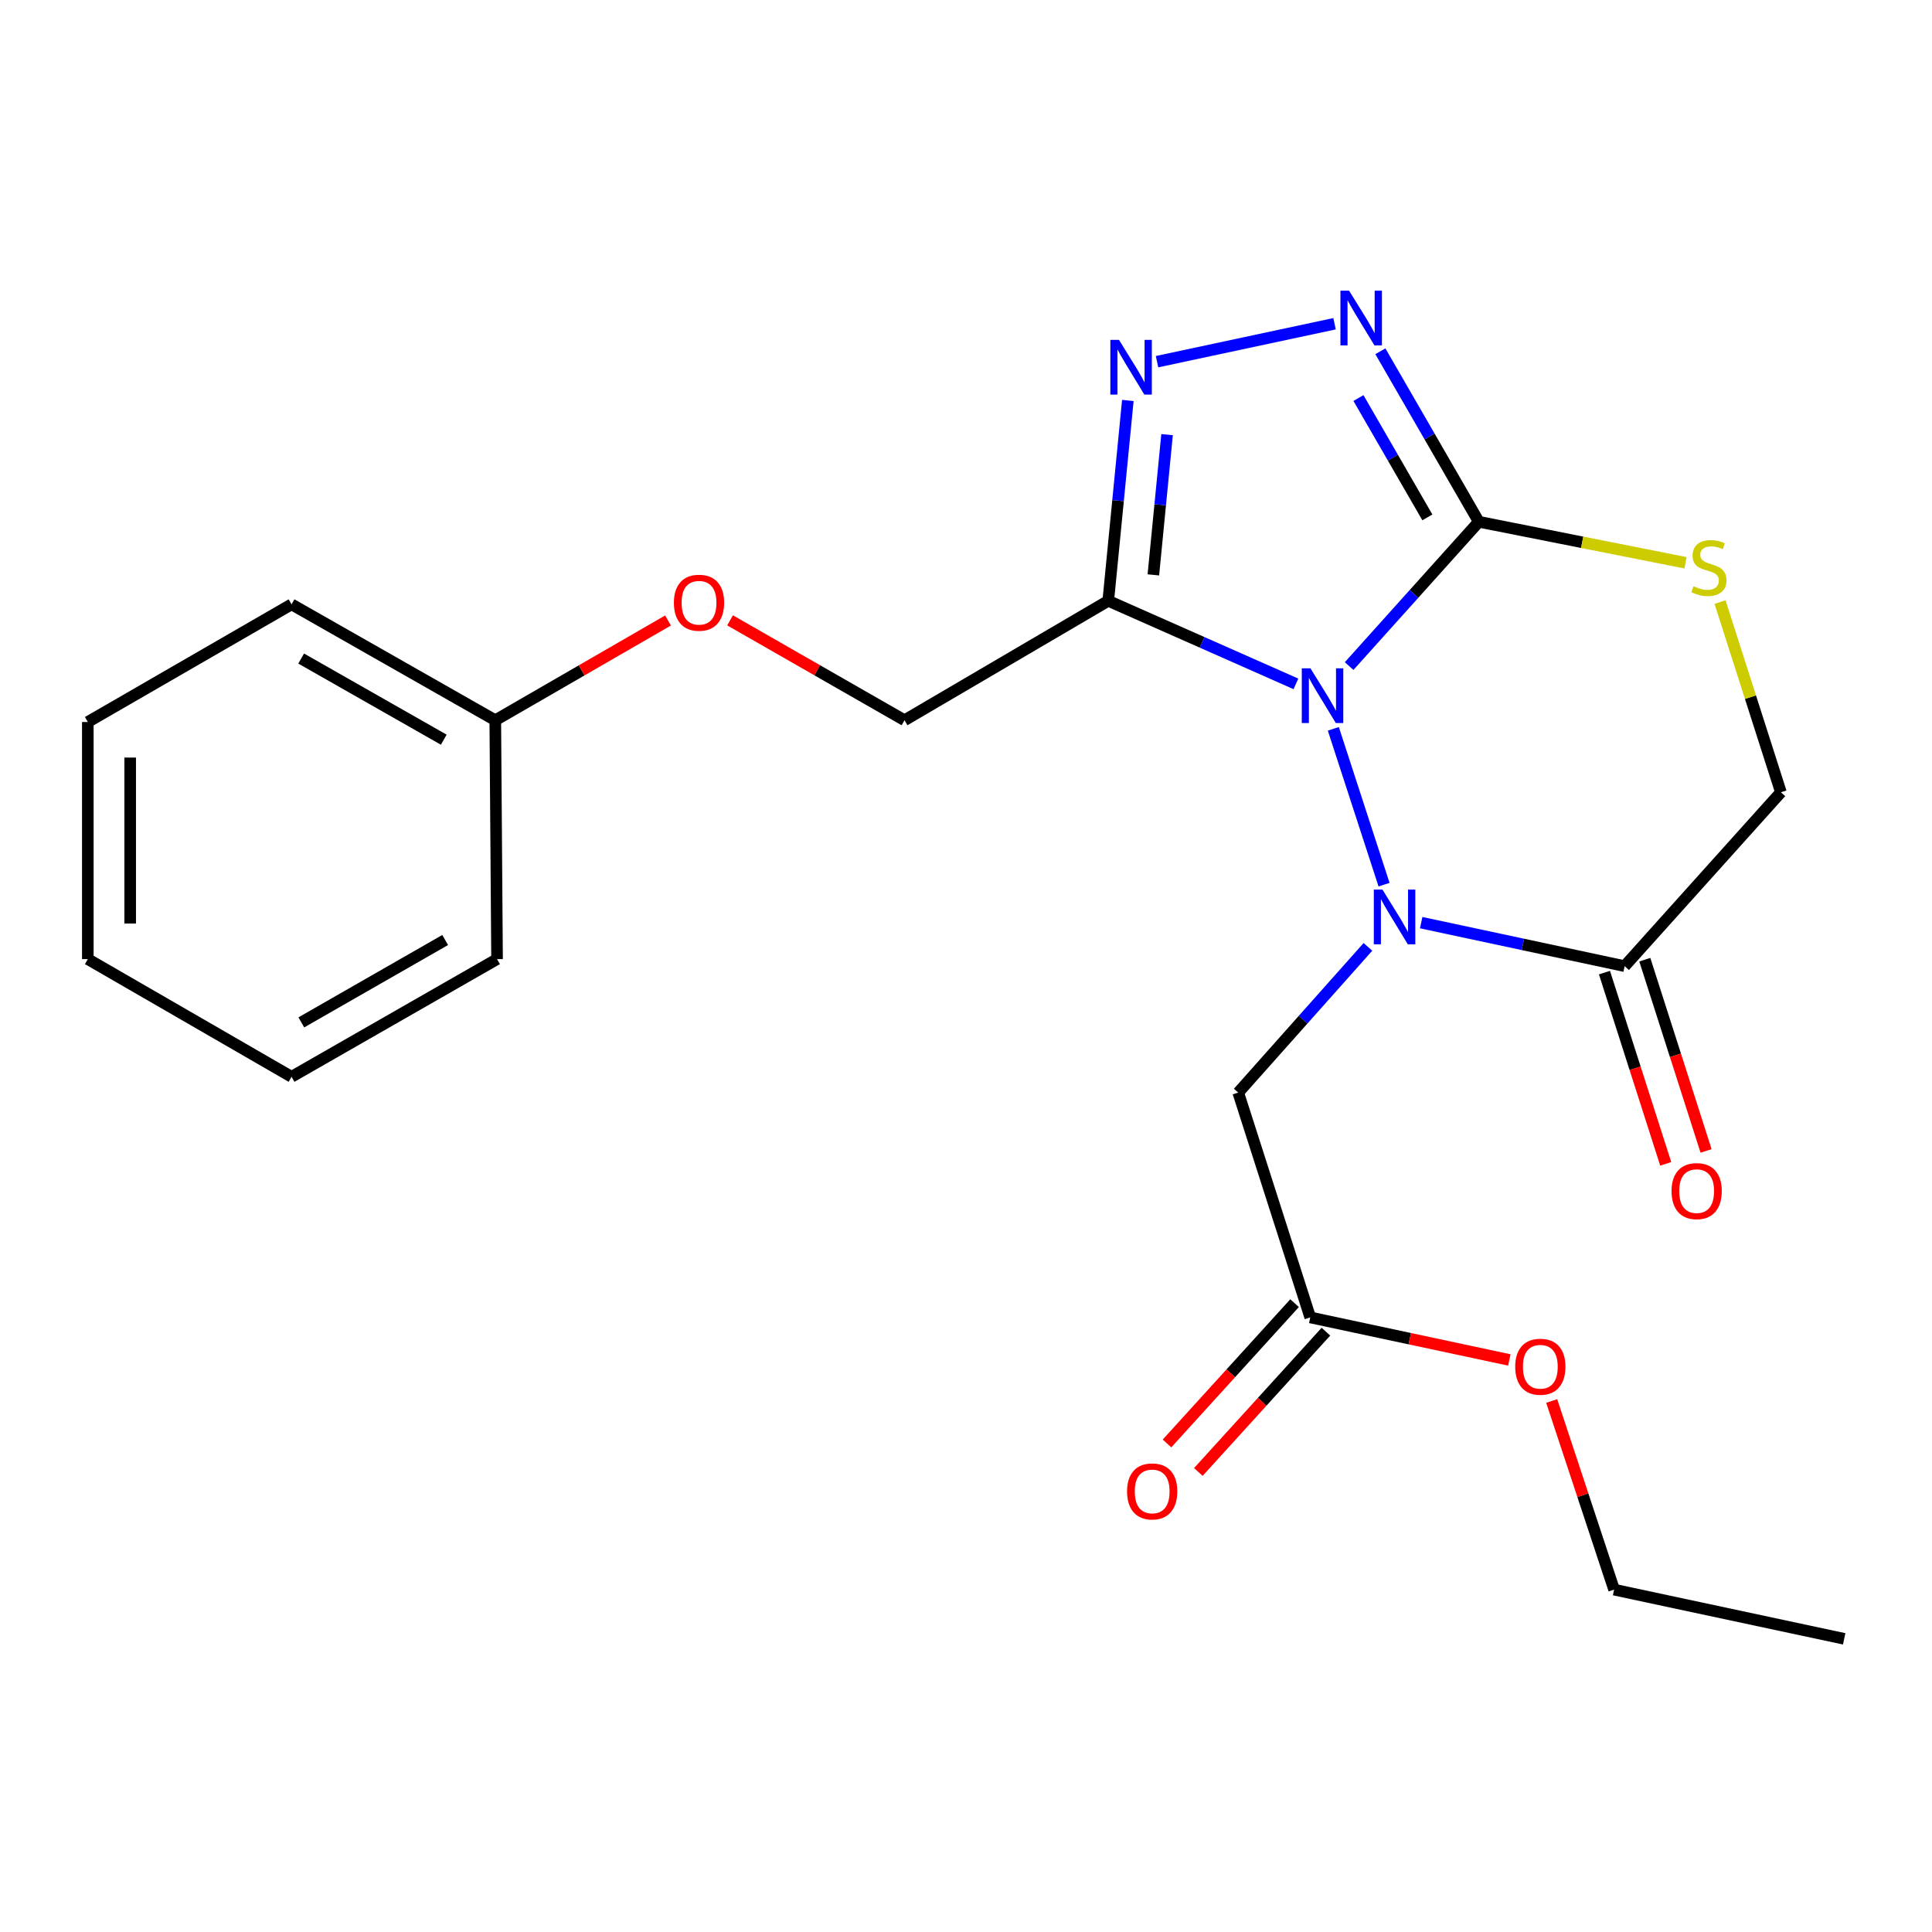 <?xml version='1.0' encoding='iso-8859-1'?>
<svg version='1.1' baseProfile='full'
              xmlns='http://www.w3.org/2000/svg'
                      xmlns:rdkit='http://www.rdkit.org/xml'
                      xmlns:xlink='http://www.w3.org/1999/xlink'
                  xml:space='preserve'
width='1000px' height='1000px' viewBox='0 0 1000 1000'>
<!-- END OF HEADER -->
<rect style='opacity:1.0;fill:#FFFFFF;stroke:none' width='1000' height='1000' x='0' y='0'> </rect>
<path class='bond-0' d='M 45.455,373.707 L 45.455,496.434' style='fill:none;fill-rule:evenodd;stroke:#000000;stroke-width:6px;stroke-linecap:butt;stroke-linejoin:miter;stroke-opacity:1' />
<path class='bond-0' d='M 67.383,392.116 L 67.383,478.025' style='fill:none;fill-rule:evenodd;stroke:#000000;stroke-width:6px;stroke-linecap:butt;stroke-linejoin:miter;stroke-opacity:1' />
<path class='bond-1' d='M 45.455,373.707 L 150.907,312.806' style='fill:none;fill-rule:evenodd;stroke:#000000;stroke-width:6px;stroke-linecap:butt;stroke-linejoin:miter;stroke-opacity:1' />
<path class='bond-2' d='M 45.455,496.434 L 150.907,557.348' style='fill:none;fill-rule:evenodd;stroke:#000000;stroke-width:6px;stroke-linecap:butt;stroke-linejoin:miter;stroke-opacity:1' />
<path class='bond-3' d='M 150.907,557.348 L 257.274,496.434' style='fill:none;fill-rule:evenodd;stroke:#000000;stroke-width:6px;stroke-linecap:butt;stroke-linejoin:miter;stroke-opacity:1' />
<path class='bond-3' d='M 155.965,529.181 L 230.421,486.542' style='fill:none;fill-rule:evenodd;stroke:#000000;stroke-width:6px;stroke-linecap:butt;stroke-linejoin:miter;stroke-opacity:1' />
<path class='bond-4' d='M 257.274,496.434 L 256.36,372.805' style='fill:none;fill-rule:evenodd;stroke:#000000;stroke-width:6px;stroke-linecap:butt;stroke-linejoin:miter;stroke-opacity:1' />
<path class='bond-5' d='M 256.36,372.805 L 150.907,312.806' style='fill:none;fill-rule:evenodd;stroke:#000000;stroke-width:6px;stroke-linecap:butt;stroke-linejoin:miter;stroke-opacity:1' />
<path class='bond-5' d='M 229.698,382.865 L 155.881,340.865' style='fill:none;fill-rule:evenodd;stroke:#000000;stroke-width:6px;stroke-linecap:butt;stroke-linejoin:miter;stroke-opacity:1' />
<path class='bond-6' d='M 256.36,372.805 L 301.064,346.983' style='fill:none;fill-rule:evenodd;stroke:#000000;stroke-width:6px;stroke-linecap:butt;stroke-linejoin:miter;stroke-opacity:1' />
<path class='bond-6' d='M 301.064,346.983 L 345.768,321.16' style='fill:none;fill-rule:evenodd;stroke:#FF0000;stroke-width:6px;stroke-linecap:butt;stroke-linejoin:miter;stroke-opacity:1' />
<path class='bond-7' d='M 377.877,321.092 L 423.028,346.949' style='fill:none;fill-rule:evenodd;stroke:#FF0000;stroke-width:6px;stroke-linecap:butt;stroke-linejoin:miter;stroke-opacity:1' />
<path class='bond-7' d='M 423.028,346.949 L 468.179,372.805' style='fill:none;fill-rule:evenodd;stroke:#000000;stroke-width:6px;stroke-linecap:butt;stroke-linejoin:miter;stroke-opacity:1' />
<path class='bond-8' d='M 468.179,372.805 L 573.632,310.979' style='fill:none;fill-rule:evenodd;stroke:#000000;stroke-width:6px;stroke-linecap:butt;stroke-linejoin:miter;stroke-opacity:1' />
<path class='bond-9' d='M 573.632,310.979 L 622.201,332.478' style='fill:none;fill-rule:evenodd;stroke:#000000;stroke-width:6px;stroke-linecap:butt;stroke-linejoin:miter;stroke-opacity:1' />
<path class='bond-9' d='M 622.201,332.478 L 670.77,353.978' style='fill:none;fill-rule:evenodd;stroke:#0000FF;stroke-width:6px;stroke-linecap:butt;stroke-linejoin:miter;stroke-opacity:1' />
<path class='bond-10' d='M 573.632,310.979 L 578.7,259.127' style='fill:none;fill-rule:evenodd;stroke:#000000;stroke-width:6px;stroke-linecap:butt;stroke-linejoin:miter;stroke-opacity:1' />
<path class='bond-10' d='M 578.7,259.127 L 583.768,207.275' style='fill:none;fill-rule:evenodd;stroke:#0000FF;stroke-width:6px;stroke-linecap:butt;stroke-linejoin:miter;stroke-opacity:1' />
<path class='bond-10' d='M 596.977,297.556 L 600.525,261.26' style='fill:none;fill-rule:evenodd;stroke:#000000;stroke-width:6px;stroke-linecap:butt;stroke-linejoin:miter;stroke-opacity:1' />
<path class='bond-10' d='M 600.525,261.26 L 604.072,224.964' style='fill:none;fill-rule:evenodd;stroke:#0000FF;stroke-width:6px;stroke-linecap:butt;stroke-linejoin:miter;stroke-opacity:1' />
<path class='bond-11' d='M 714.48,181.821 L 739.957,225.945' style='fill:none;fill-rule:evenodd;stroke:#0000FF;stroke-width:6px;stroke-linecap:butt;stroke-linejoin:miter;stroke-opacity:1' />
<path class='bond-11' d='M 739.957,225.945 L 765.435,270.069' style='fill:none;fill-rule:evenodd;stroke:#000000;stroke-width:6px;stroke-linecap:butt;stroke-linejoin:miter;stroke-opacity:1' />
<path class='bond-11' d='M 703.133,206.023 L 720.967,236.91' style='fill:none;fill-rule:evenodd;stroke:#0000FF;stroke-width:6px;stroke-linecap:butt;stroke-linejoin:miter;stroke-opacity:1' />
<path class='bond-11' d='M 720.967,236.91 L 738.801,267.797' style='fill:none;fill-rule:evenodd;stroke:#000000;stroke-width:6px;stroke-linecap:butt;stroke-linejoin:miter;stroke-opacity:1' />
<path class='bond-12' d='M 690.761,167.564 L 598.881,187.207' style='fill:none;fill-rule:evenodd;stroke:#0000FF;stroke-width:6px;stroke-linecap:butt;stroke-linejoin:miter;stroke-opacity:1' />
<path class='bond-13' d='M 765.435,270.069 L 731.871,307.414' style='fill:none;fill-rule:evenodd;stroke:#000000;stroke-width:6px;stroke-linecap:butt;stroke-linejoin:miter;stroke-opacity:1' />
<path class='bond-13' d='M 731.871,307.414 L 698.308,344.758' style='fill:none;fill-rule:evenodd;stroke:#0000FF;stroke-width:6px;stroke-linecap:butt;stroke-linejoin:miter;stroke-opacity:1' />
<path class='bond-14' d='M 765.435,270.069 L 818.932,280.684' style='fill:none;fill-rule:evenodd;stroke:#000000;stroke-width:6px;stroke-linecap:butt;stroke-linejoin:miter;stroke-opacity:1' />
<path class='bond-14' d='M 818.932,280.684 L 872.428,291.3' style='fill:none;fill-rule:evenodd;stroke:#CCCC00;stroke-width:6px;stroke-linecap:butt;stroke-linejoin:miter;stroke-opacity:1' />
<path class='bond-15' d='M 690.131,377.246 L 716.379,457.895' style='fill:none;fill-rule:evenodd;stroke:#0000FF;stroke-width:6px;stroke-linecap:butt;stroke-linejoin:miter;stroke-opacity:1' />
<path class='bond-16' d='M 735.605,477.563 L 788.256,488.82' style='fill:none;fill-rule:evenodd;stroke:#0000FF;stroke-width:6px;stroke-linecap:butt;stroke-linejoin:miter;stroke-opacity:1' />
<path class='bond-16' d='M 788.256,488.82 L 840.906,500.077' style='fill:none;fill-rule:evenodd;stroke:#000000;stroke-width:6px;stroke-linecap:butt;stroke-linejoin:miter;stroke-opacity:1' />
<path class='bond-17' d='M 708.038,490.1 L 674.471,527.811' style='fill:none;fill-rule:evenodd;stroke:#0000FF;stroke-width:6px;stroke-linecap:butt;stroke-linejoin:miter;stroke-opacity:1' />
<path class='bond-17' d='M 674.471,527.811 L 640.904,565.522' style='fill:none;fill-rule:evenodd;stroke:#000000;stroke-width:6px;stroke-linecap:butt;stroke-linejoin:miter;stroke-opacity:1' />
<path class='bond-18' d='M 840.906,500.077 L 921.799,410.072' style='fill:none;fill-rule:evenodd;stroke:#000000;stroke-width:6px;stroke-linecap:butt;stroke-linejoin:miter;stroke-opacity:1' />
<path class='bond-19' d='M 830.465,503.422 L 846.321,552.913' style='fill:none;fill-rule:evenodd;stroke:#000000;stroke-width:6px;stroke-linecap:butt;stroke-linejoin:miter;stroke-opacity:1' />
<path class='bond-19' d='M 846.321,552.913 L 862.177,602.404' style='fill:none;fill-rule:evenodd;stroke:#FF0000;stroke-width:6px;stroke-linecap:butt;stroke-linejoin:miter;stroke-opacity:1' />
<path class='bond-19' d='M 851.348,496.732 L 867.204,546.223' style='fill:none;fill-rule:evenodd;stroke:#000000;stroke-width:6px;stroke-linecap:butt;stroke-linejoin:miter;stroke-opacity:1' />
<path class='bond-19' d='M 867.204,546.223 L 883.06,595.713' style='fill:none;fill-rule:evenodd;stroke:#FF0000;stroke-width:6px;stroke-linecap:butt;stroke-linejoin:miter;stroke-opacity:1' />
<path class='bond-20' d='M 921.799,410.072 L 906.042,360.855' style='fill:none;fill-rule:evenodd;stroke:#000000;stroke-width:6px;stroke-linecap:butt;stroke-linejoin:miter;stroke-opacity:1' />
<path class='bond-20' d='M 906.042,360.855 L 890.286,311.638' style='fill:none;fill-rule:evenodd;stroke:#CCCC00;stroke-width:6px;stroke-linecap:butt;stroke-linejoin:miter;stroke-opacity:1' />
<path class='bond-21' d='M 640.904,565.522 L 678.183,681.89' style='fill:none;fill-rule:evenodd;stroke:#000000;stroke-width:6px;stroke-linecap:butt;stroke-linejoin:miter;stroke-opacity:1' />
<path class='bond-22' d='M 670.071,674.514 L 637.054,710.824' style='fill:none;fill-rule:evenodd;stroke:#000000;stroke-width:6px;stroke-linecap:butt;stroke-linejoin:miter;stroke-opacity:1' />
<path class='bond-22' d='M 637.054,710.824 L 604.038,747.134' style='fill:none;fill-rule:evenodd;stroke:#FF0000;stroke-width:6px;stroke-linecap:butt;stroke-linejoin:miter;stroke-opacity:1' />
<path class='bond-22' d='M 686.295,689.267 L 653.279,725.577' style='fill:none;fill-rule:evenodd;stroke:#000000;stroke-width:6px;stroke-linecap:butt;stroke-linejoin:miter;stroke-opacity:1' />
<path class='bond-22' d='M 653.279,725.577 L 620.262,761.887' style='fill:none;fill-rule:evenodd;stroke:#FF0000;stroke-width:6px;stroke-linecap:butt;stroke-linejoin:miter;stroke-opacity:1' />
<path class='bond-23' d='M 678.183,681.89 L 729.703,692.901' style='fill:none;fill-rule:evenodd;stroke:#000000;stroke-width:6px;stroke-linecap:butt;stroke-linejoin:miter;stroke-opacity:1' />
<path class='bond-23' d='M 729.703,692.901 L 781.224,703.911' style='fill:none;fill-rule:evenodd;stroke:#FF0000;stroke-width:6px;stroke-linecap:butt;stroke-linejoin:miter;stroke-opacity:1' />
<path class='bond-24' d='M 803.156,725.14 L 819.308,773.967' style='fill:none;fill-rule:evenodd;stroke:#FF0000;stroke-width:6px;stroke-linecap:butt;stroke-linejoin:miter;stroke-opacity:1' />
<path class='bond-24' d='M 819.308,773.967 L 835.46,822.794' style='fill:none;fill-rule:evenodd;stroke:#000000;stroke-width:6px;stroke-linecap:butt;stroke-linejoin:miter;stroke-opacity:1' />
<path class='bond-25' d='M 835.46,822.794 L 954.545,848.256' style='fill:none;fill-rule:evenodd;stroke:#000000;stroke-width:6px;stroke-linecap:butt;stroke-linejoin:miter;stroke-opacity:1' />
<path  class='atom-6' d='M 348.813 311.972
Q 348.813 305.172, 352.173 301.372
Q 355.533 297.572, 361.813 297.572
Q 368.093 297.572, 371.453 301.372
Q 374.813 305.172, 374.813 311.972
Q 374.813 318.852, 371.413 322.772
Q 368.013 326.652, 361.813 326.652
Q 355.573 326.652, 352.173 322.772
Q 348.813 318.892, 348.813 311.972
M 361.813 323.452
Q 366.133 323.452, 368.453 320.572
Q 370.813 317.652, 370.813 311.972
Q 370.813 306.412, 368.453 303.612
Q 366.133 300.772, 361.813 300.772
Q 357.493 300.772, 355.133 303.572
Q 352.813 306.372, 352.813 311.972
Q 352.813 317.692, 355.133 320.572
Q 357.493 323.452, 361.813 323.452
' fill='#FF0000'/>
<path  class='atom-9' d='M 698.286 150.457
L 707.566 165.457
Q 708.486 166.937, 709.966 169.617
Q 711.446 172.297, 711.526 172.457
L 711.526 150.457
L 715.286 150.457
L 715.286 178.777
L 711.406 178.777
L 701.446 162.377
Q 700.286 160.457, 699.046 158.257
Q 697.846 156.057, 697.486 155.377
L 697.486 178.777
L 693.806 178.777
L 693.806 150.457
L 698.286 150.457
' fill='#0000FF'/>
<path  class='atom-10' d='M 579.189 175.918
L 588.469 190.918
Q 589.389 192.398, 590.869 195.078
Q 592.349 197.758, 592.429 197.918
L 592.429 175.918
L 596.189 175.918
L 596.189 204.238
L 592.309 204.238
L 582.349 187.838
Q 581.189 185.918, 579.949 183.718
Q 578.749 181.518, 578.389 180.838
L 578.389 204.238
L 574.709 204.238
L 574.709 175.918
L 579.189 175.918
' fill='#0000FF'/>
<path  class='atom-12' d='M 678.282 345.914
L 687.562 360.914
Q 688.482 362.394, 689.962 365.074
Q 691.442 367.754, 691.522 367.914
L 691.522 345.914
L 695.282 345.914
L 695.282 374.234
L 691.402 374.234
L 681.442 357.834
Q 680.282 355.914, 679.042 353.714
Q 677.842 351.514, 677.482 350.834
L 677.482 374.234
L 673.802 374.234
L 673.802 345.914
L 678.282 345.914
' fill='#0000FF'/>
<path  class='atom-13' d='M 715.561 460.455
L 724.841 475.455
Q 725.761 476.935, 727.241 479.615
Q 728.721 482.295, 728.801 482.455
L 728.801 460.455
L 732.561 460.455
L 732.561 488.775
L 728.681 488.775
L 718.721 472.375
Q 717.561 470.455, 716.321 468.255
Q 715.121 466.055, 714.761 465.375
L 714.761 488.775
L 711.081 488.775
L 711.081 460.455
L 715.561 460.455
' fill='#0000FF'/>
<path  class='atom-16' d='M 876.544 303.424
Q 876.864 303.544, 878.184 304.104
Q 879.504 304.664, 880.944 305.024
Q 882.424 305.344, 883.864 305.344
Q 886.544 305.344, 888.104 304.064
Q 889.664 302.744, 889.664 300.464
Q 889.664 298.904, 888.864 297.944
Q 888.104 296.984, 886.904 296.464
Q 885.704 295.944, 883.704 295.344
Q 881.184 294.584, 879.664 293.864
Q 878.184 293.144, 877.104 291.624
Q 876.064 290.104, 876.064 287.544
Q 876.064 283.984, 878.464 281.784
Q 880.904 279.584, 885.704 279.584
Q 888.984 279.584, 892.704 281.144
L 891.784 284.224
Q 888.384 282.824, 885.824 282.824
Q 883.064 282.824, 881.544 283.984
Q 880.024 285.104, 880.064 287.064
Q 880.064 288.584, 880.824 289.504
Q 881.624 290.424, 882.744 290.944
Q 883.904 291.464, 885.824 292.064
Q 888.384 292.864, 889.904 293.664
Q 891.424 294.464, 892.504 296.104
Q 893.624 297.704, 893.624 300.464
Q 893.624 304.384, 890.984 306.504
Q 888.384 308.584, 884.024 308.584
Q 881.504 308.584, 879.584 308.024
Q 877.704 307.504, 875.464 306.584
L 876.544 303.424
' fill='#CCCC00'/>
<path  class='atom-17' d='M 865.185 616.513
Q 865.185 609.713, 868.545 605.913
Q 871.905 602.113, 878.185 602.113
Q 884.465 602.113, 887.825 605.913
Q 891.185 609.713, 891.185 616.513
Q 891.185 623.393, 887.785 627.313
Q 884.385 631.193, 878.185 631.193
Q 871.945 631.193, 868.545 627.313
Q 865.185 623.433, 865.185 616.513
M 878.185 627.993
Q 882.505 627.993, 884.825 625.113
Q 887.185 622.193, 887.185 616.513
Q 887.185 610.953, 884.825 608.153
Q 882.505 605.313, 878.185 605.313
Q 873.865 605.313, 871.505 608.113
Q 869.185 610.913, 869.185 616.513
Q 869.185 622.233, 871.505 625.113
Q 873.865 627.993, 878.185 627.993
' fill='#FF0000'/>
<path  class='atom-20' d='M 583.364 771.951
Q 583.364 765.151, 586.724 761.351
Q 590.084 757.551, 596.364 757.551
Q 602.644 757.551, 606.004 761.351
Q 609.364 765.151, 609.364 771.951
Q 609.364 778.831, 605.964 782.751
Q 602.564 786.631, 596.364 786.631
Q 590.124 786.631, 586.724 782.751
Q 583.364 778.871, 583.364 771.951
M 596.364 783.431
Q 600.684 783.431, 603.004 780.551
Q 605.364 777.631, 605.364 771.951
Q 605.364 766.391, 603.004 763.591
Q 600.684 760.751, 596.364 760.751
Q 592.044 760.751, 589.684 763.551
Q 587.364 766.351, 587.364 771.951
Q 587.364 777.671, 589.684 780.551
Q 592.044 783.431, 596.364 783.431
' fill='#FF0000'/>
<path  class='atom-21' d='M 784.268 707.42
Q 784.268 700.62, 787.628 696.82
Q 790.988 693.02, 797.268 693.02
Q 803.548 693.02, 806.908 696.82
Q 810.268 700.62, 810.268 707.42
Q 810.268 714.3, 806.868 718.22
Q 803.468 722.1, 797.268 722.1
Q 791.028 722.1, 787.628 718.22
Q 784.268 714.34, 784.268 707.42
M 797.268 718.9
Q 801.588 718.9, 803.908 716.02
Q 806.268 713.1, 806.268 707.42
Q 806.268 701.86, 803.908 699.06
Q 801.588 696.22, 797.268 696.22
Q 792.948 696.22, 790.588 699.02
Q 788.268 701.82, 788.268 707.42
Q 788.268 713.14, 790.588 716.02
Q 792.948 718.9, 797.268 718.9
' fill='#FF0000'/>
</svg>
